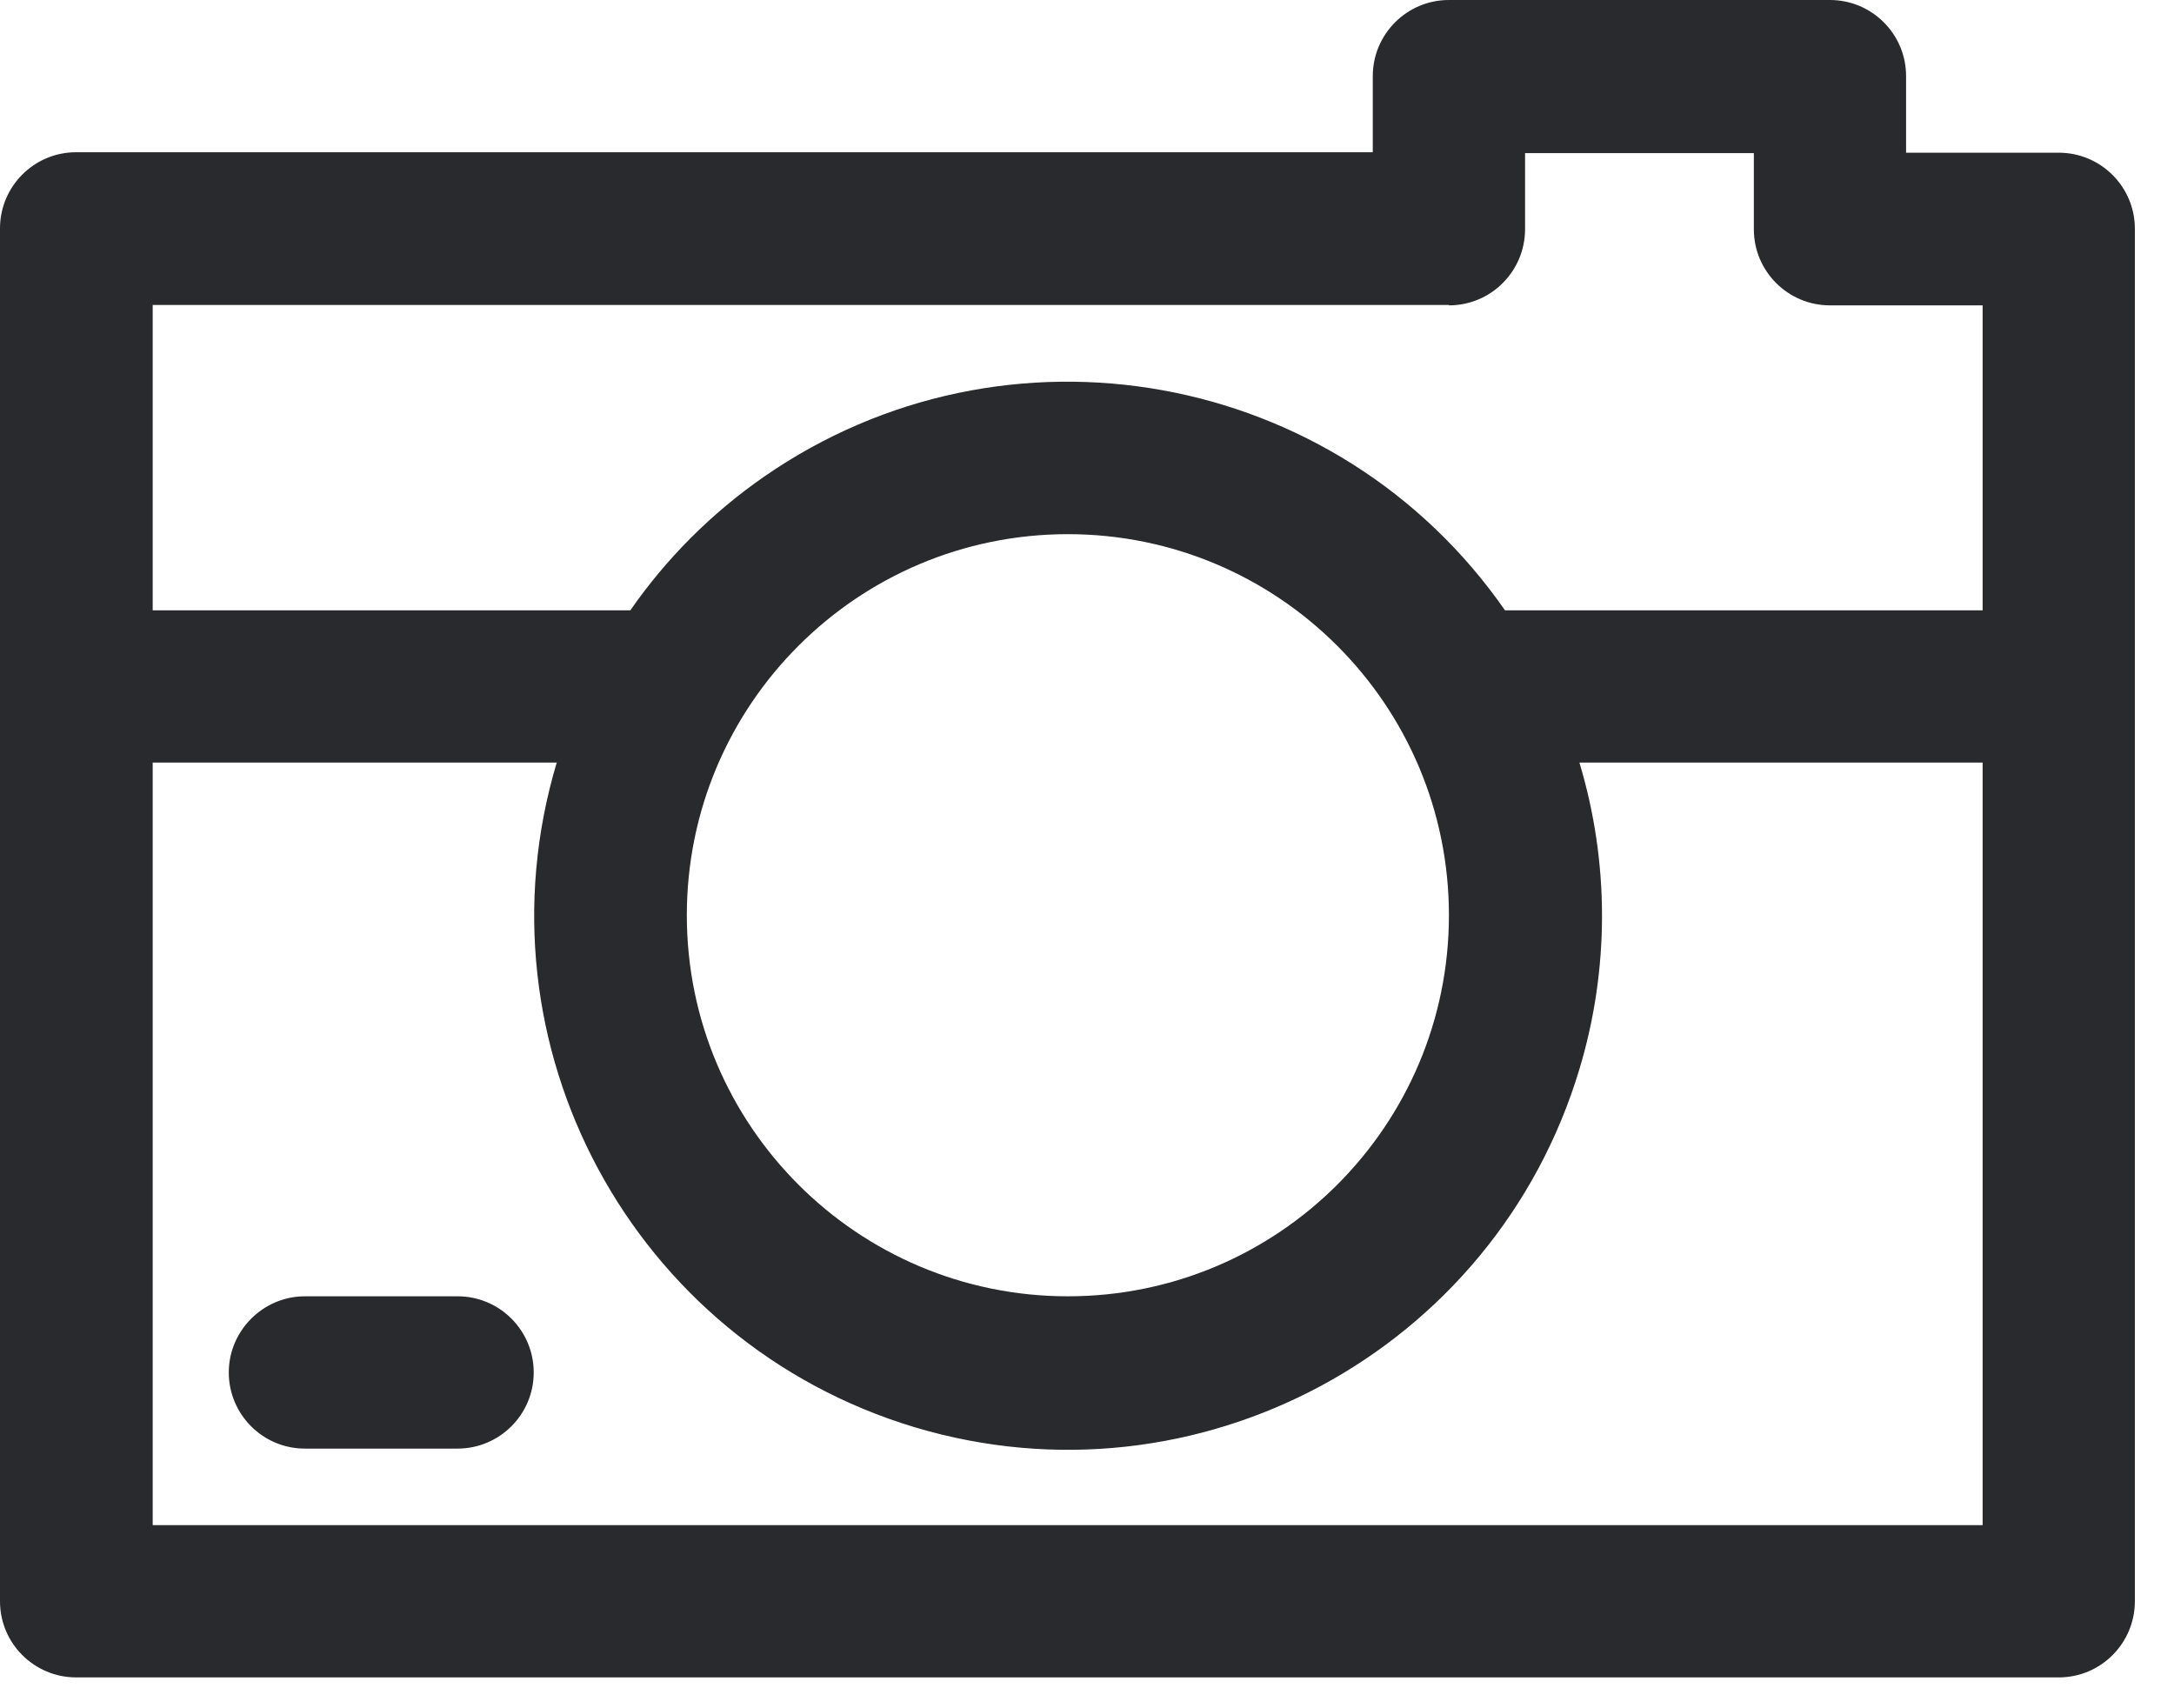 <svg width="42" height="33" viewBox="0 0 42 33" fill="none" xmlns="http://www.w3.org/2000/svg">
<path d="M39.774 2.95H36.824V1.471C36.824 0.655 36.162 0 35.353 0H27.992C27.176 0 26.521 0.663 26.521 1.471V2.941H1.471C0.655 2.941 0 3.604 0 4.412V30.933C0 31.75 0.663 32.404 1.471 32.404H39.774C40.59 32.404 41.244 31.741 41.244 30.933V4.42C41.244 3.604 40.582 2.95 39.774 2.95ZM27.992 5.899C28.808 5.899 29.463 5.236 29.463 4.428V2.958H33.883V4.428C33.883 5.244 34.545 5.899 35.353 5.899H38.303V11.79H29.075C25.834 7.127 19.426 5.972 14.756 9.212C13.745 9.915 12.873 10.788 12.178 11.79H2.95V5.891H27.992V5.899ZM20.63 10.319C24.695 10.319 27.992 13.616 27.992 17.681C27.992 21.745 24.695 25.042 20.63 25.042C16.566 25.042 13.269 21.745 13.269 17.681C13.269 13.616 16.566 10.319 20.63 10.319ZM2.95 29.463V14.731H10.756C9.123 20.186 12.218 25.931 17.673 27.572C23.127 29.204 28.873 26.109 30.513 20.654C31.095 18.723 31.095 16.663 30.513 14.731H38.303V29.463H2.95ZM10.311 26.513C10.311 27.329 9.648 27.984 8.84 27.984H5.891C5.075 27.984 4.42 27.321 4.42 26.513C4.42 25.705 5.083 25.042 5.891 25.042H8.84C9.657 25.042 10.311 25.705 10.311 26.513Z" fill="#282A2D"/>
</svg>
